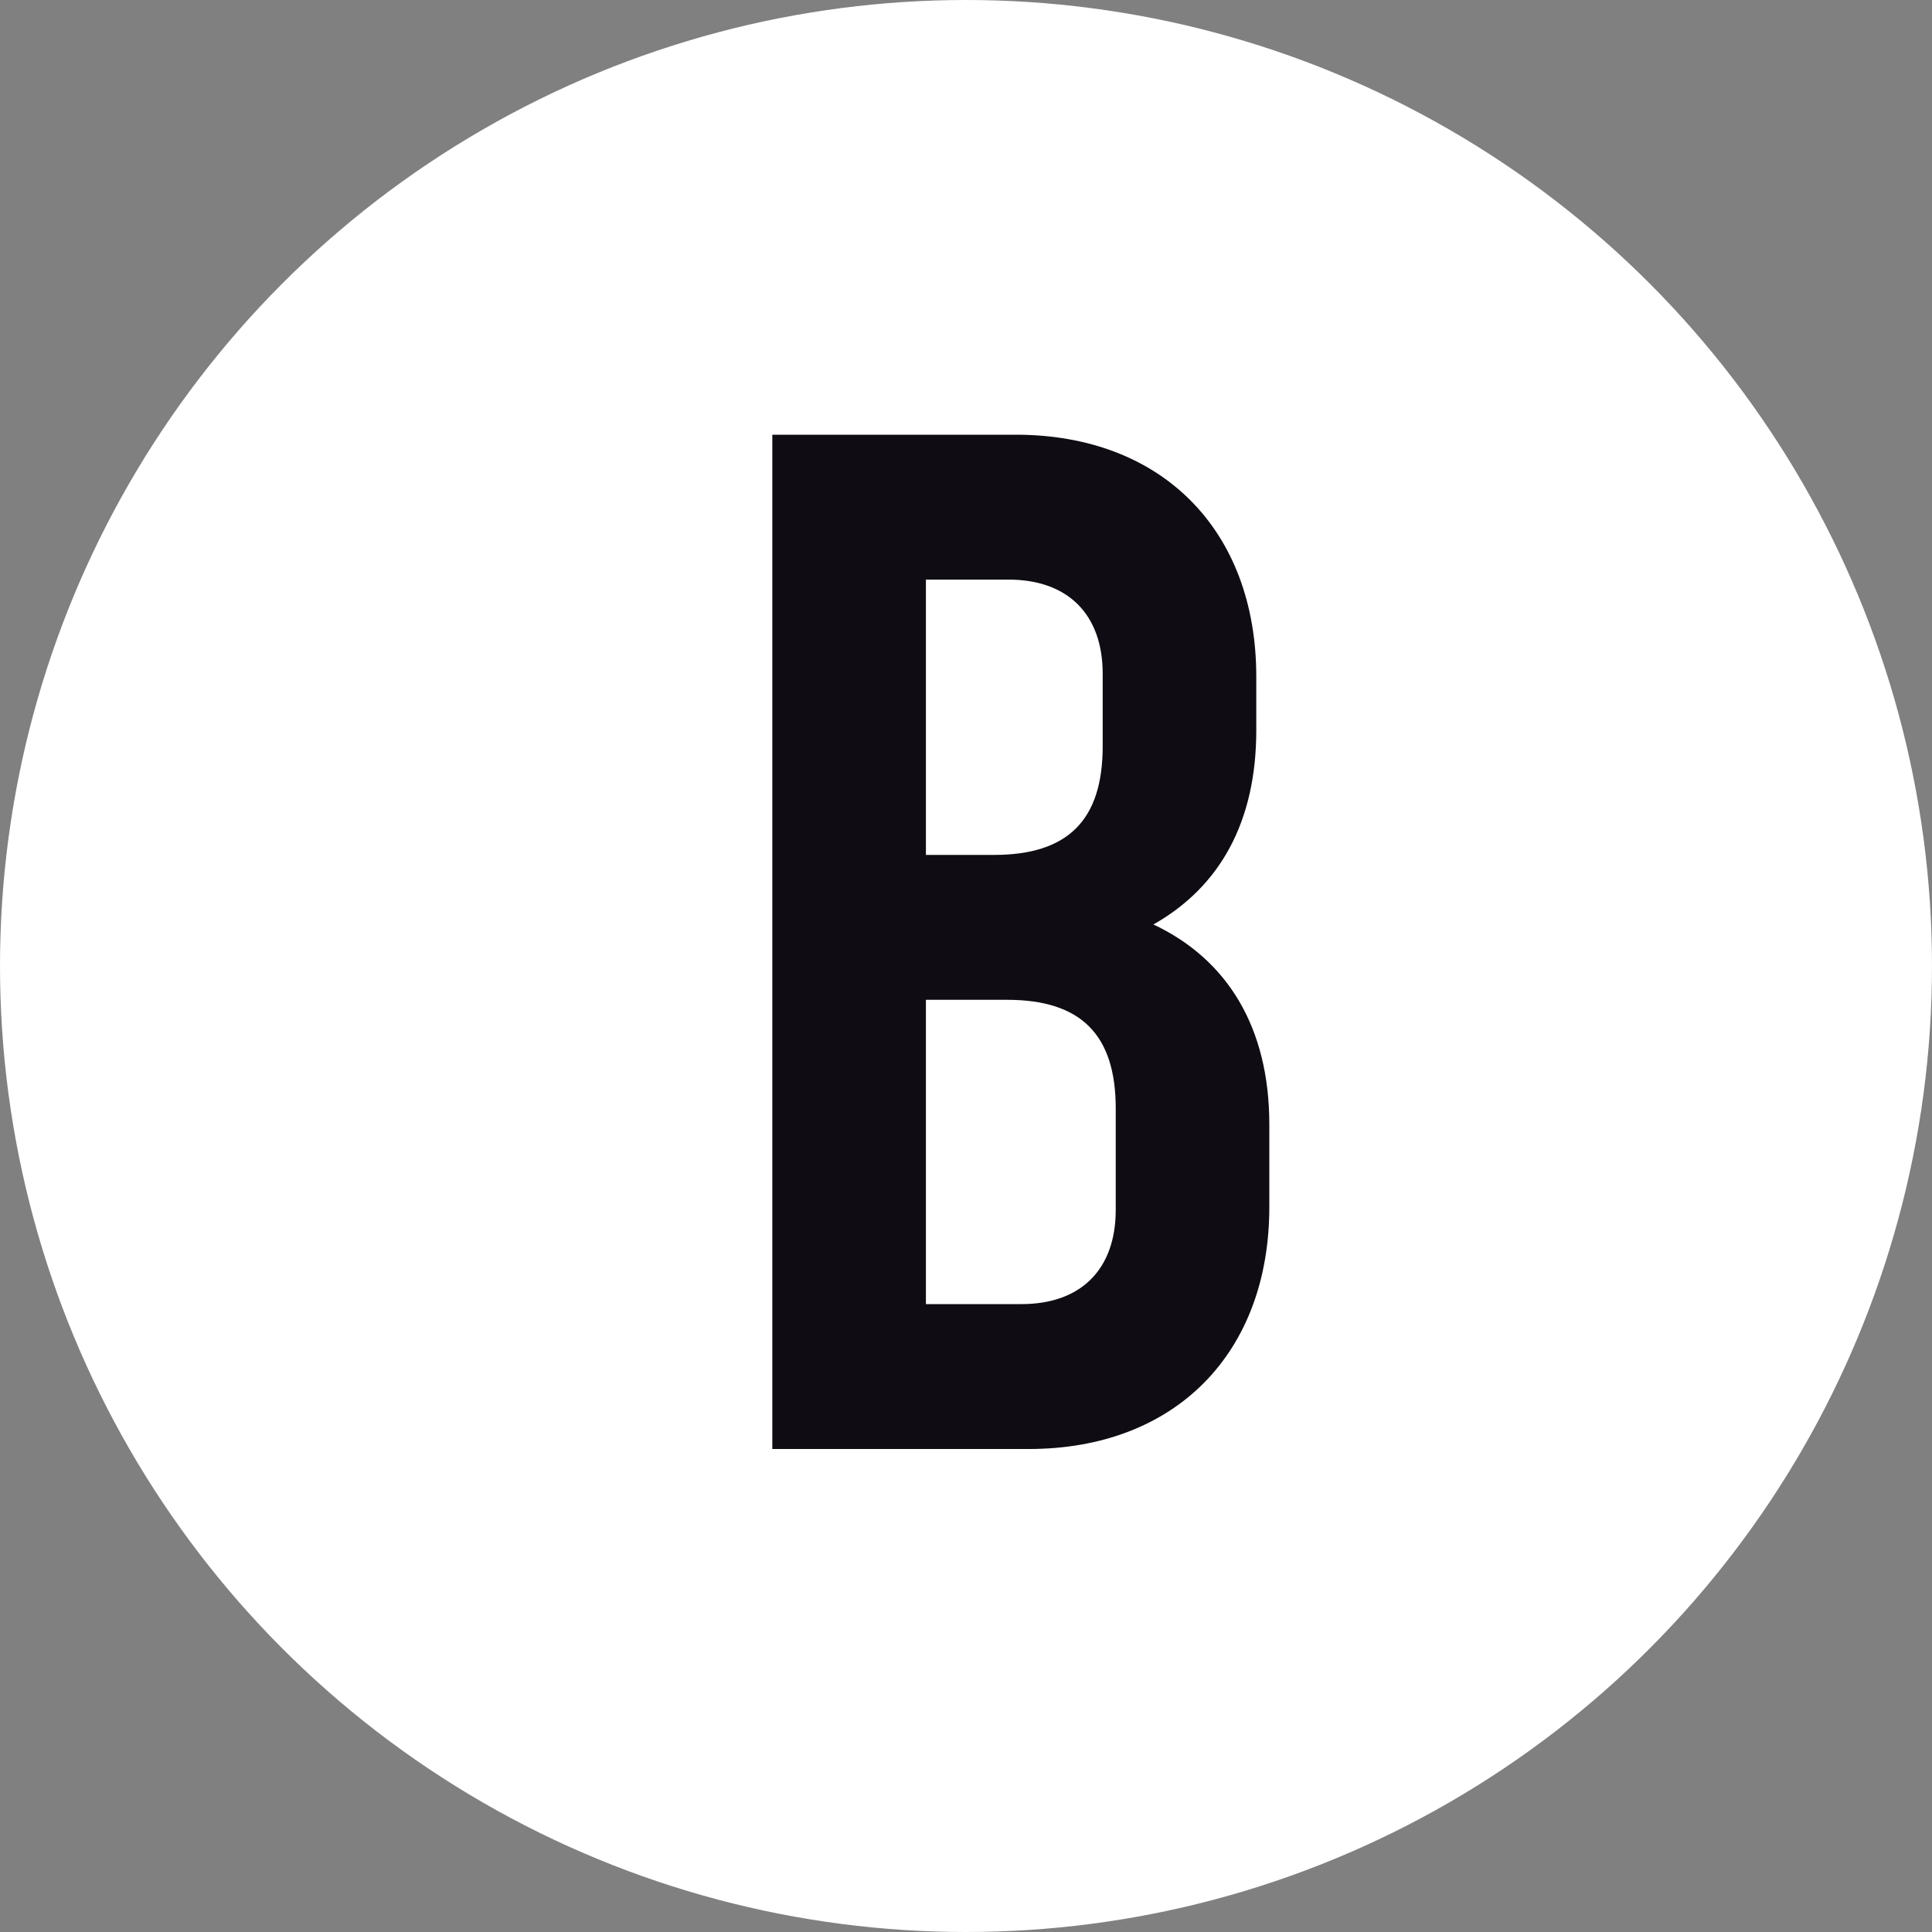 <svg xmlns="http://www.w3.org/2000/svg" width="40" height="40" viewBox="0 0 40 40" fill="none"><rect x="0" y="0" width="40" height="40" fill="#808080" stroke="none"/><circle cx="20" cy="20" r="20" fill="white"></circle><path d="M23.88 19.14C25.41 19.86 26.28 21.27 26.28 23.28V24.99C26.28 28.02 24.33 30 21.3 30H15.99V9H21.03C24.06 9 26.01 10.98 26.01 14.01V15.12C26.01 17.01 25.26 18.36 23.88 19.14ZM20.88 12H19.17V17.7H20.58C22.11 17.7 22.83 16.98 22.83 15.45V13.95C22.83 12.72 22.11 12 20.88 12ZM23.1 25.05V22.95C23.1 21.42 22.38 20.7 20.85 20.7H19.17V27H21.15C22.38 27 23.1 26.28 23.1 25.05Z" fill="#0F0D13"></path></svg>